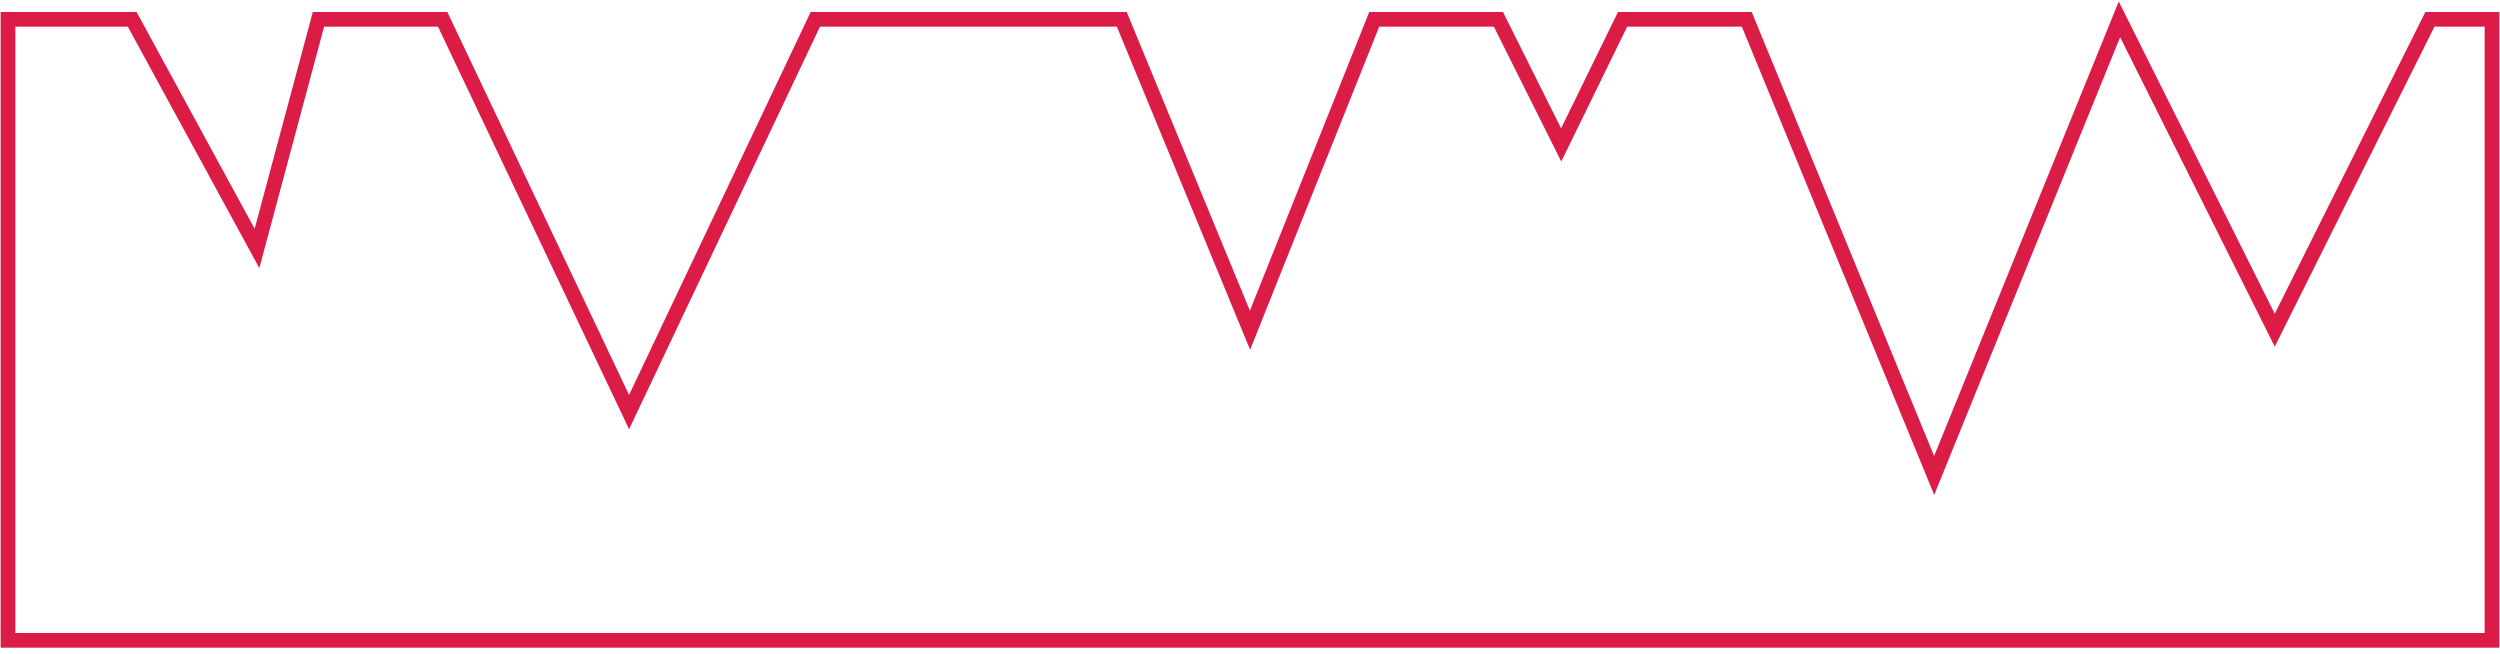 <svg width="340" height="89" viewBox="0 0 340 89" fill="none" xmlns="http://www.w3.org/2000/svg">
<path d="M309.366 44.908L288.243 2.631L263.045 64.66L237.563 2.631H220.67L212.321 19.709L203.787 2.631H186.893L170 44.908L152.563 2.631H110.884L85.554 56.04L60.203 2.631H43.31L34.95 33.787L17.981 2.631H1.087V87.087H338.913V2.631H330.466L309.366 44.908Z" stroke="#DA1C47" stroke-width="2" stroke-miterlimit="10"/>
</svg>
